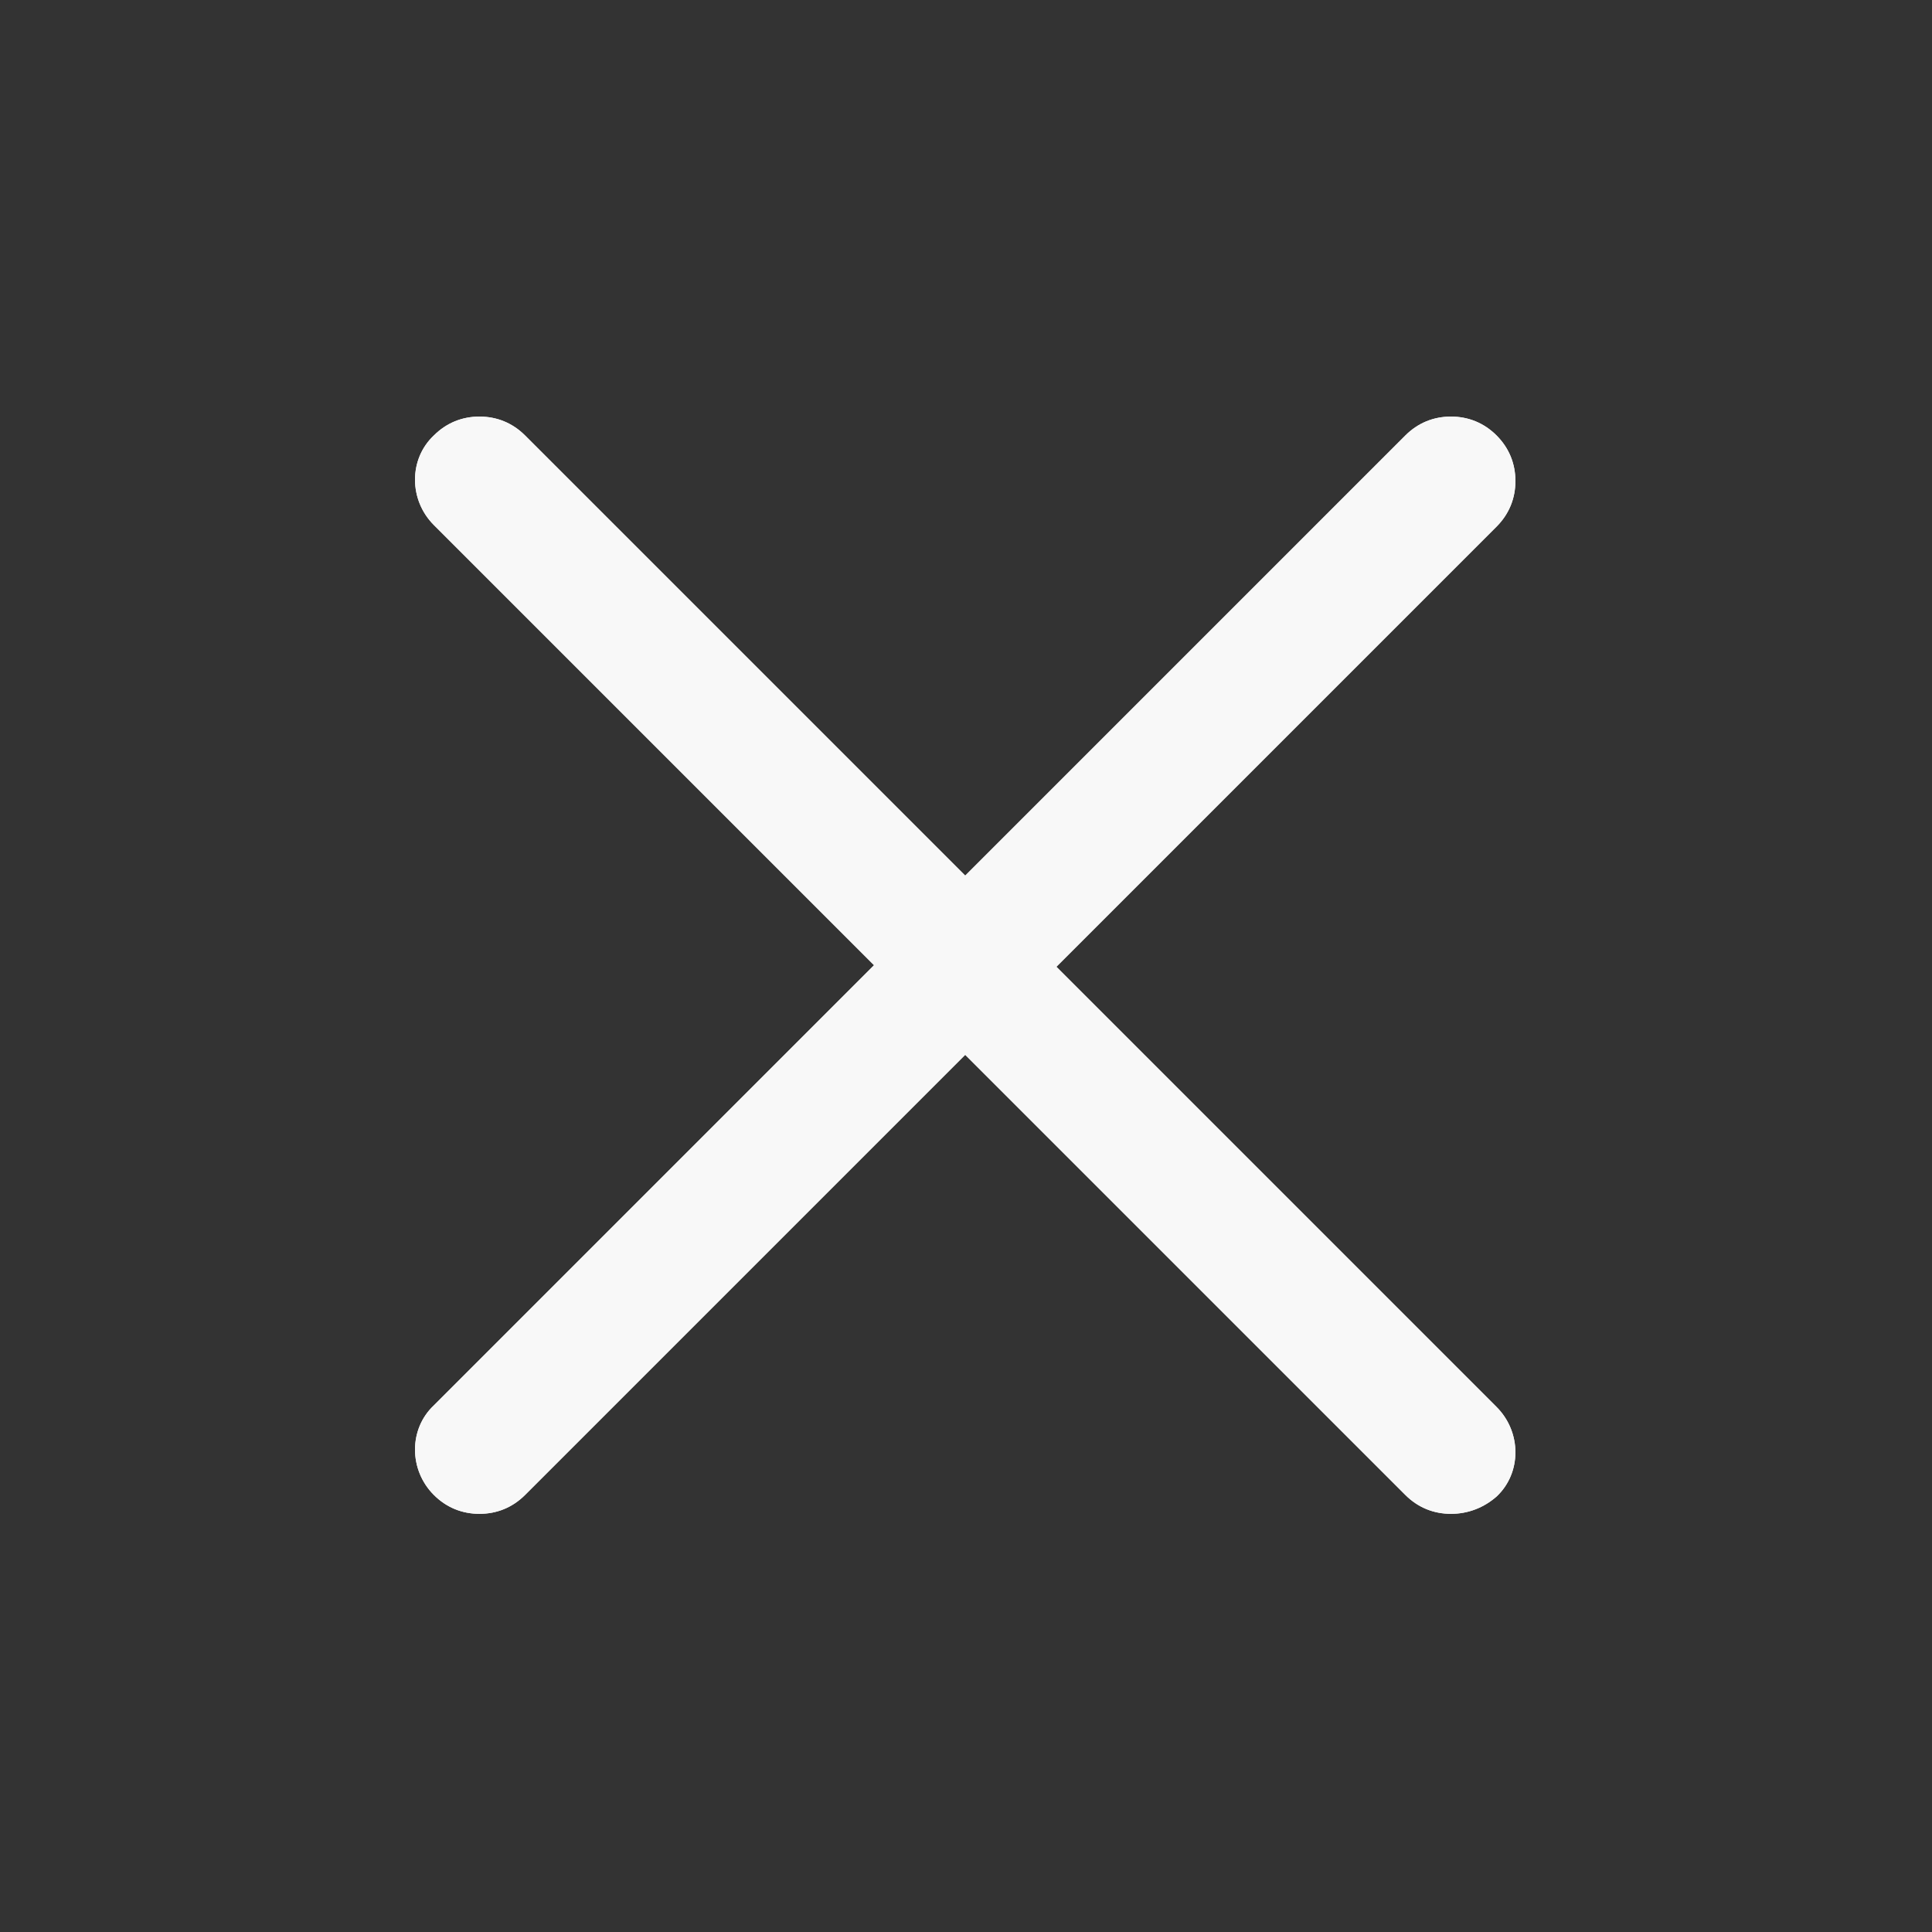 <?xml version="1.0" encoding="utf-8"?>
<!-- Generator: Adobe Illustrator 23.0.3, SVG Export Plug-In . SVG Version: 6.00 Build 0)  -->
<svg version="1.1" id="Layer_1" xmlns="http://www.w3.org/2000/svg" xmlns:xlink="http://www.w3.org/1999/xlink" x="0px" y="0px"
	 viewBox="0 0 122.9 122.9" style="enable-background:new 0 0 122.9 122.9;" xml:space="preserve">
<rect x="0" y="0" width="122.9" height="122.9" fill="#333333" stroke="none"/>
<style type="text/css">
	.st0{fill:#F8F8F8;}
</style>
<path class="st0" d="M92.3,96.3c-1.1,0-2.1-0.4-2.9-1.2l-28-28l-28,28c-0.8,0.8-1.8,1.2-2.9,1.2c-1.1,0-2.1-0.4-2.9-1.2
	c-1.6-1.6-1.6-4.2,0-5.7l28-28l-28-28c-1.6-1.6-1.6-4.2,0-5.7c0.8-0.8,1.8-1.2,2.9-1.2c1.1,0,2.1,0.4,2.9,1.2l28,28l28-28
	c0.8-0.8,1.8-1.2,2.9-1.2s2.1,0.4,2.9,1.2c0.8,0.8,1.2,1.8,1.2,2.9s-0.4,2.1-1.2,2.9l-28,28l28,28c1.6,1.6,1.6,4.2,0,5.7
	C94.4,95.9,93.4,96.3,92.3,96.3z"/>
<path class="st0" d="M92.3,96.3c-1.1,0-2.1-0.4-2.9-1.2l-28-28l-28,28c-0.8,0.8-1.8,1.2-2.9,1.2c-1.1,0-2.1-0.4-2.9-1.2
	c-1.6-1.6-1.6-4.2,0-5.7l28-28l-28-28c-1.6-1.6-1.6-4.2,0-5.7c0.8-0.8,1.8-1.2,2.9-1.2c1.1,0,2.1,0.4,2.9,1.2l28,28l28-28
	c0.8-0.8,1.8-1.2,2.9-1.2s2.1,0.4,2.9,1.2c0.8,0.8,1.2,1.8,1.2,2.9s-0.4,2.1-1.2,2.9l-28,28l28,28c1.6,1.6,1.6,4.2,0,5.7
	C94.4,95.9,93.4,96.3,92.3,96.3z"/>
</svg>
